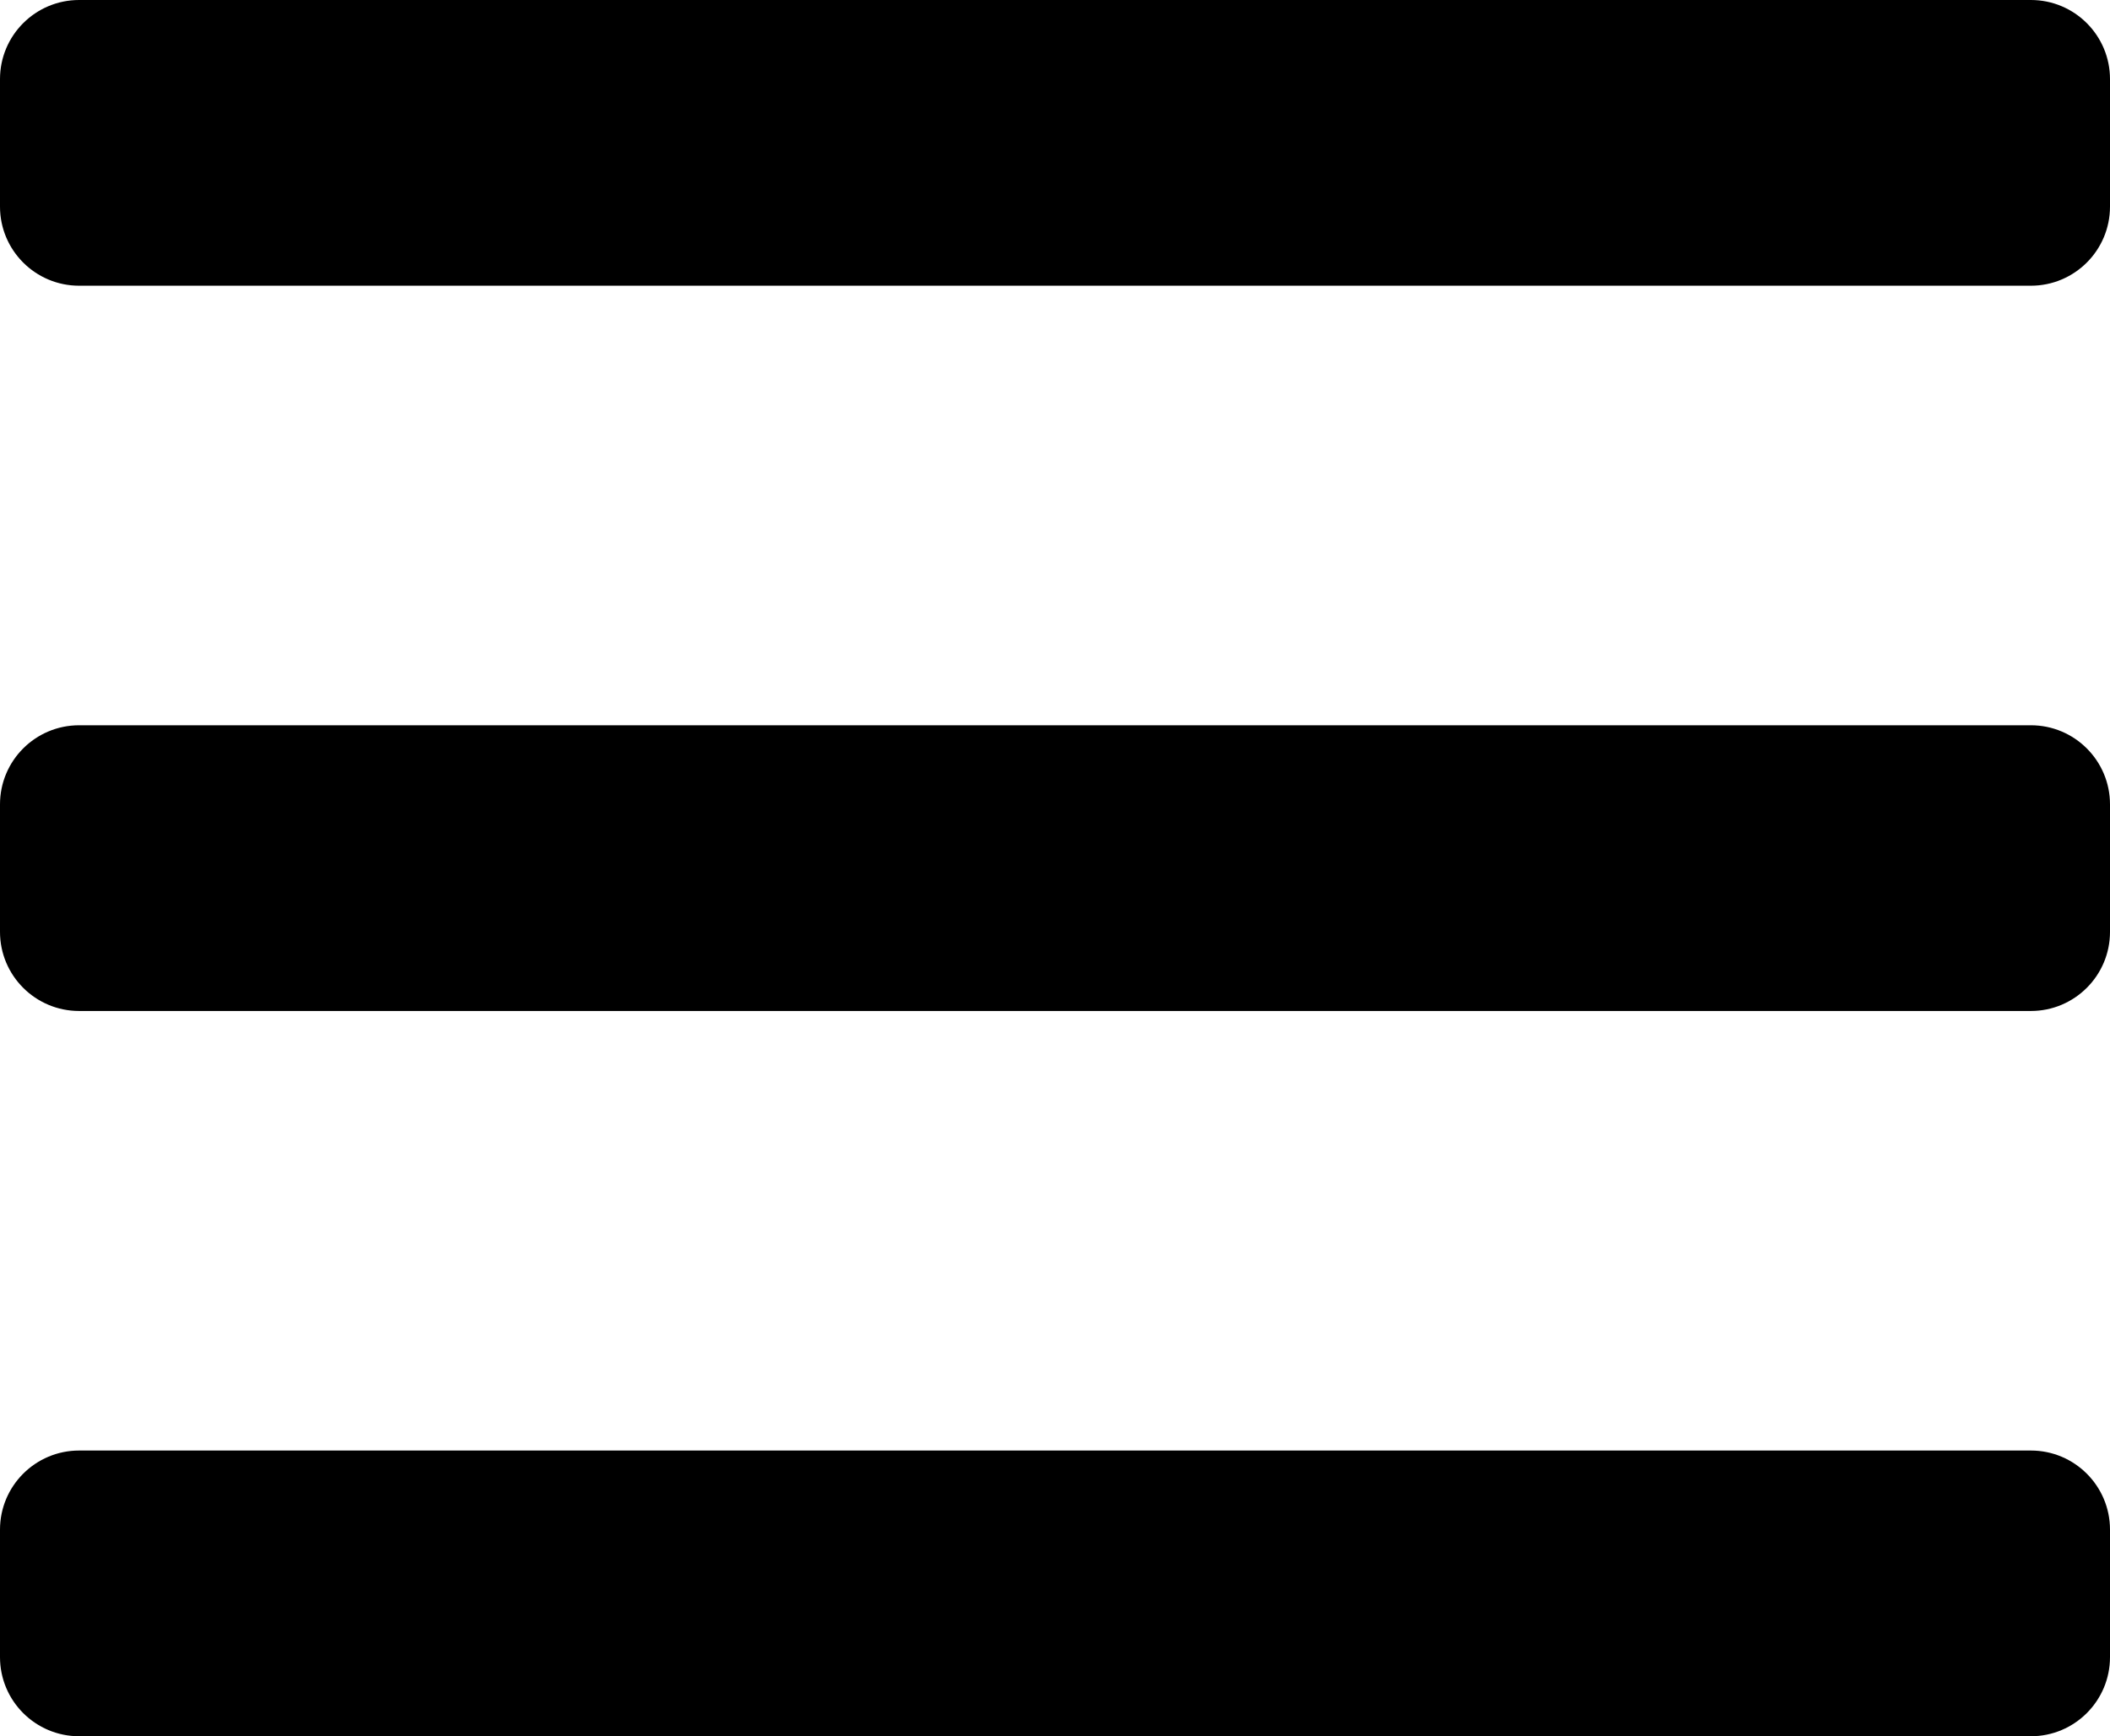 <svg width="960" height="790" viewBox="0 0 960 790" fill="none" xmlns="http://www.w3.org/2000/svg">
<path d="M0 36C0 16.117 16.117 0 36 0H924C943.883 0 960 16.117 960 36V94C960 113.883 943.883 130 924 130H36C16.117 130 0 113.883 0 94V36Z" fill="black"/>
<path d="M0 696C0 676.117 16.117 660 36 660H924C943.883 660 960 676.117 960 696V754C960 773.883 943.883 790 924 790H36C16.117 790 0 773.883 0 754V696Z" fill="black"/>
<path d="M36 330C16.117 330 0 346.117 0 366V424C0 443.883 16.117 460 36 460H924C943.883 460 960 443.883 960 424V366C960 346.117 943.883 330 924 330H36Z" fill="black"/>
</svg>
